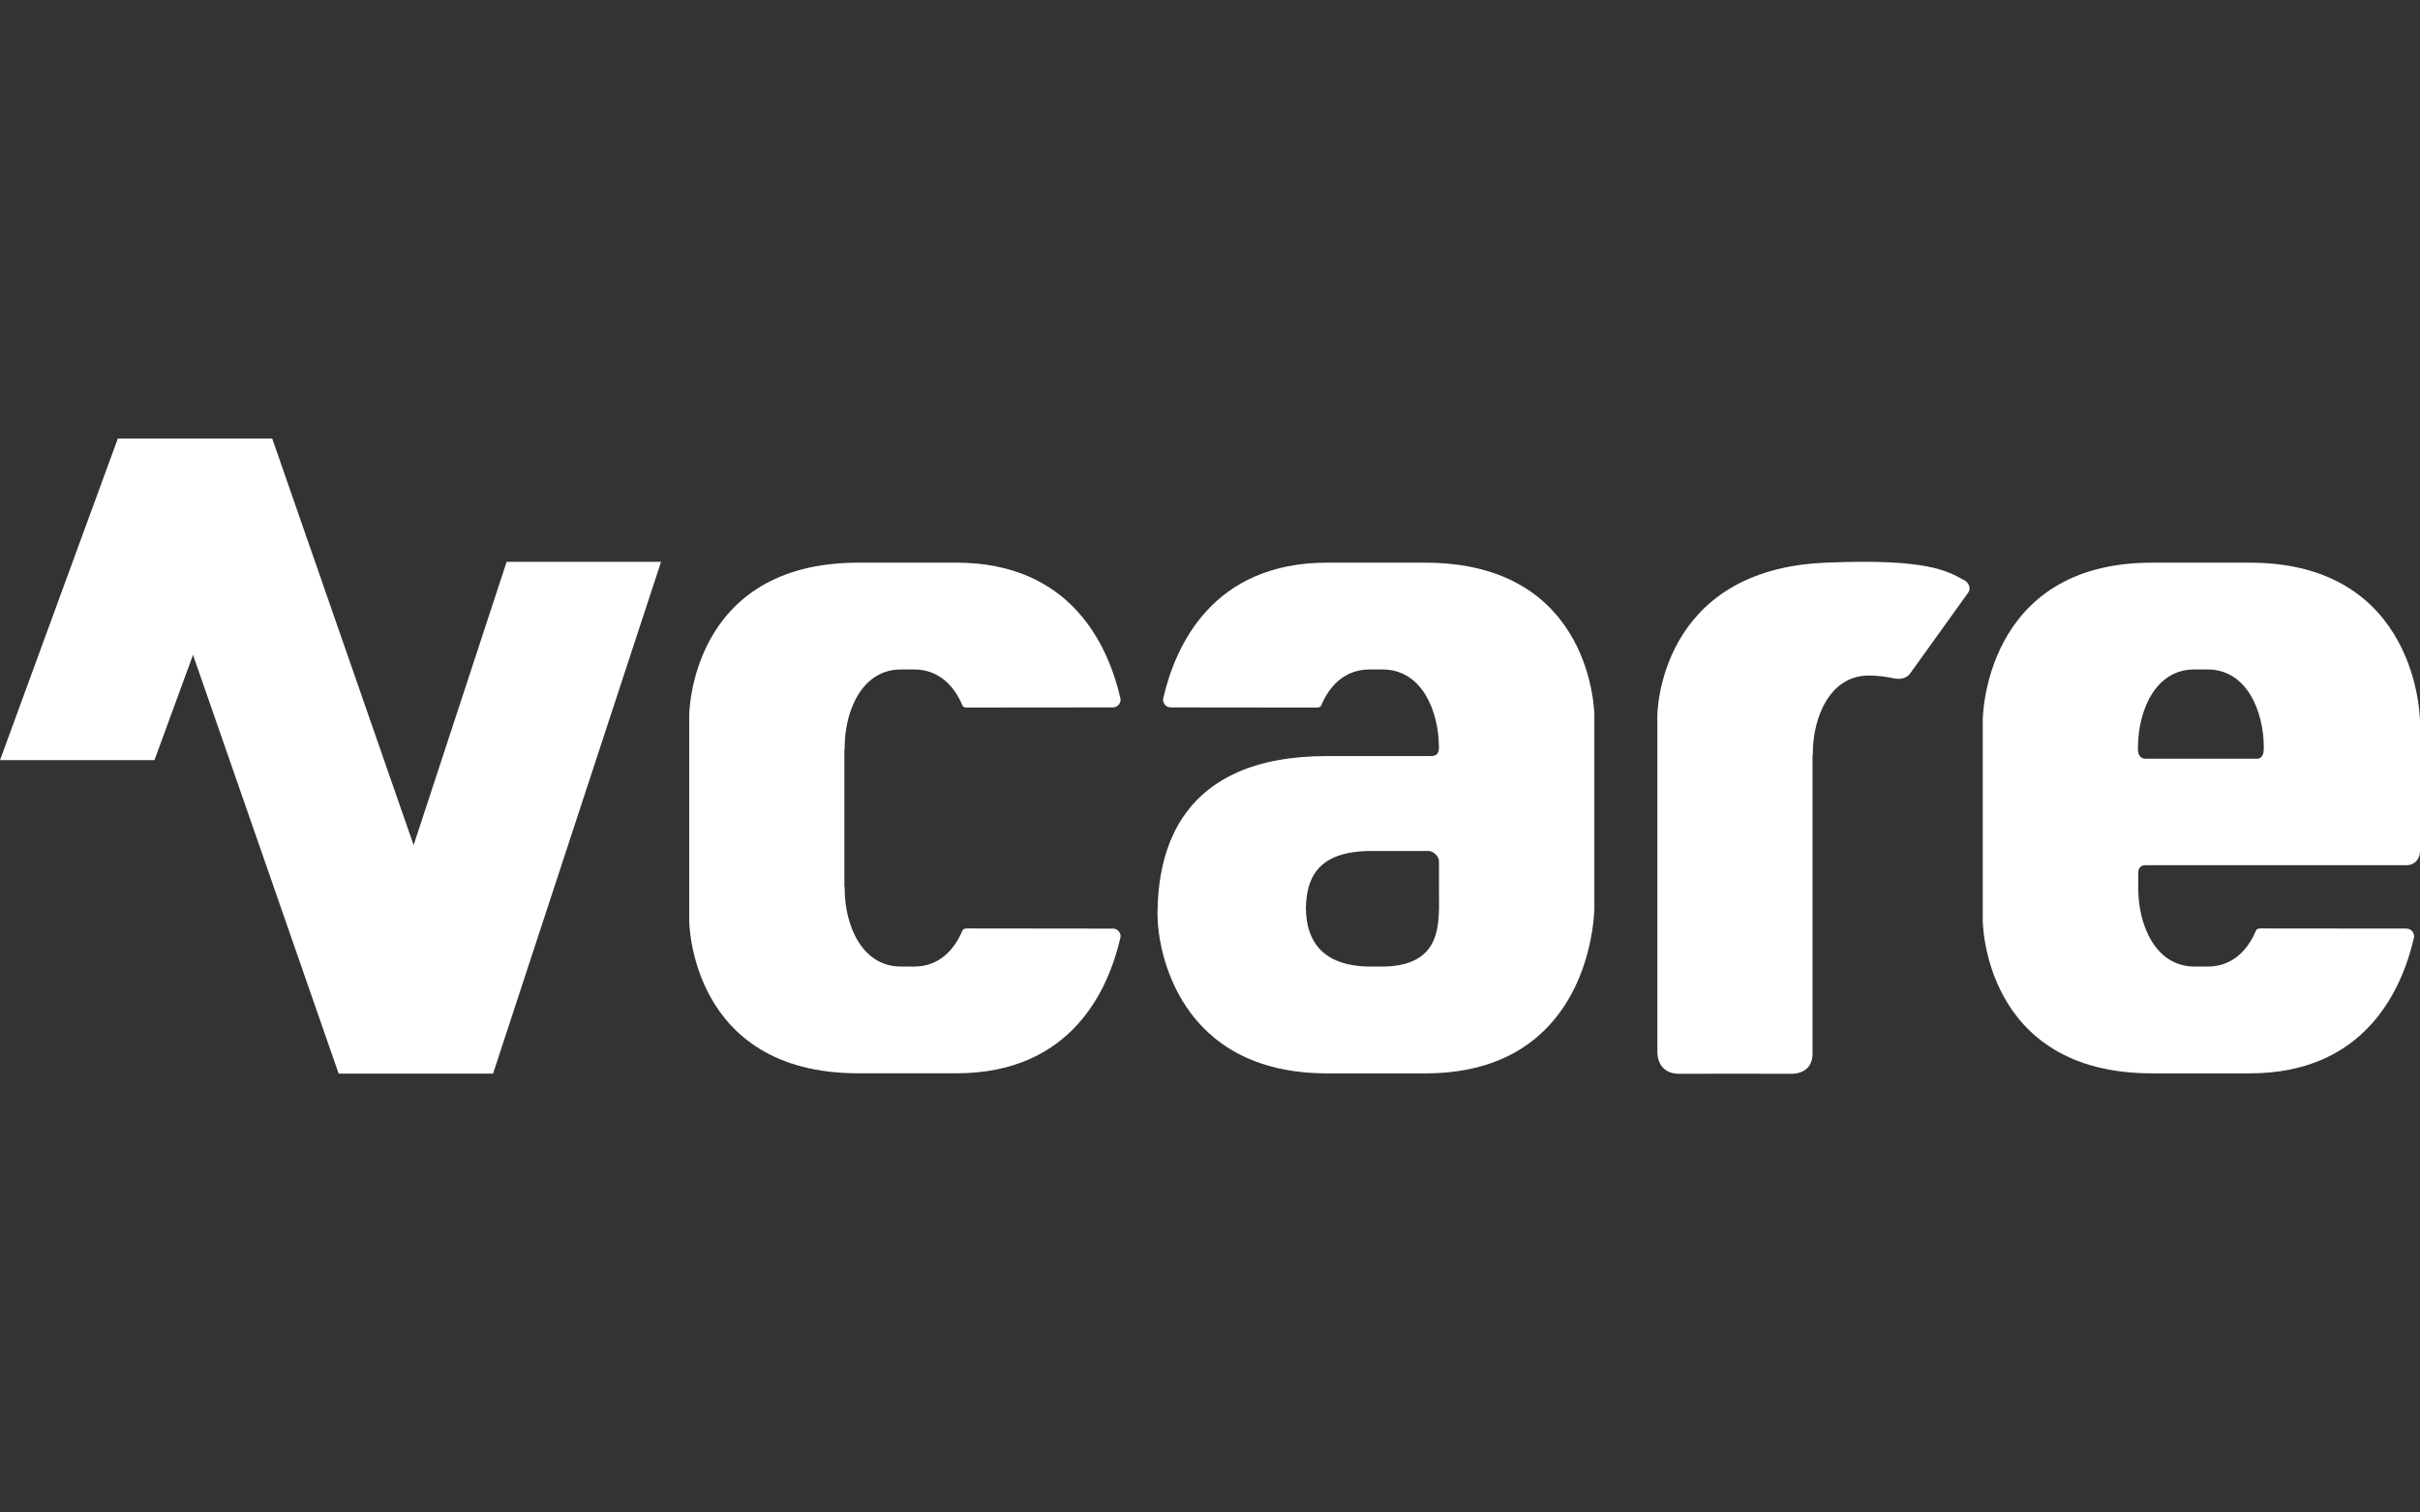 <?xml version="1.0" encoding="UTF-8"?>
<svg xmlns="http://www.w3.org/2000/svg" width="160" height="100" viewBox="0 0 160 100" fill="none">
  <rect x="0" y="0" width="160" height="100" fill="#333333" stroke="none"/>
  <g clip-path="url(#clip0_857_11060)">
    <path d="M159.996 47.636C159.996 47.636 159.934 37.202 148.746 37.202H142.275C131.09 37.202 131.09 47.636 131.09 47.636V60.845C131.09 60.845 131.09 70.966 142.275 70.966H148.746C156.325 70.966 158.798 65.497 159.605 61.978C159.652 61.779 159.49 61.395 159.095 61.395C157.603 61.395 152.05 61.386 149.446 61.386C149.275 61.382 149.184 61.46 149.169 61.494C148.61 62.848 147.579 63.902 145.97 63.906H145.095C142.48 63.9 141.39 61.125 141.372 58.809V57.676C141.394 57.337 141.571 57.205 141.865 57.205H159.116C159.612 57.205 159.989 56.828 160 56.297C160.008 55.769 160 47.632 160 47.632M149.666 49.586C149.66 49.961 149.474 50.169 149.214 50.163C148.949 50.154 142.164 50.169 141.844 50.163C141.53 50.154 141.36 49.94 141.349 49.526L141.355 49.276C141.4 46.964 142.497 44.264 145.078 44.261H145.95C148.569 44.266 149.658 47.045 149.672 49.365V49.384C149.672 49.384 149.666 49.728 149.664 49.588" fill="white"></path>
    <path d="M73.57 61.397C72.076 61.397 66.523 61.388 63.922 61.386C63.751 61.386 63.657 61.461 63.642 61.497C63.085 62.85 62.052 63.902 60.443 63.906H59.568C56.951 63.902 55.861 61.127 55.846 58.811V58.805V58.631H55.827V49.535H55.846V49.357C55.863 47.041 56.953 44.266 59.57 44.262H60.445C62.052 44.266 63.085 45.318 63.644 46.671C63.659 46.71 63.753 46.784 63.924 46.78C66.525 46.78 72.079 46.771 73.573 46.771C73.967 46.771 74.13 46.389 74.081 46.19C73.276 42.669 70.802 37.2 63.224 37.2H56.753C45.567 37.2 45.567 47.321 45.567 47.321V60.843C45.567 60.843 45.567 70.963 56.753 70.963H63.224C70.802 70.963 73.276 65.495 74.081 61.976C74.13 61.774 73.967 61.393 73.573 61.393" fill="white"></path>
    <path d="M95.141 60.145L95.136 60.186V60.203C95.091 61.9 94.727 63.908 91.314 63.908H90.657C87.169 63.908 86.399 61.917 86.346 60.213V60.169L86.337 60.143L86.341 60.086L86.337 60.029L86.343 60.003V59.959C86.399 58.253 86.941 56.264 90.657 56.264H94.449C94.761 56.264 95.138 56.616 95.138 56.925C95.138 57.235 95.143 60.145 95.143 60.15M94.231 37.2H87.758C80.182 37.2 77.708 42.669 76.904 46.19C76.857 46.389 77.015 46.771 77.412 46.771C78.906 46.771 84.459 46.78 87.061 46.782C87.231 46.782 87.325 46.708 87.338 46.671C87.899 45.32 88.93 44.266 90.539 44.262H91.412C94.029 44.266 95.119 47.041 95.134 49.359V49.365V49.495C95.115 49.849 94.936 49.987 94.641 49.987H87.754C77.93 49.987 76.53 56.342 76.53 60.478C76.53 62.831 77.93 70.966 87.752 70.968H94.229C104.051 70.968 105.244 62.532 105.391 60.478C105.413 60.192 105.413 60.024 105.413 60.024V47.323C105.413 47.323 105.413 37.202 94.227 37.202" fill="white"></path>
    <path d="M129.831 38.342C128.774 37.777 127.479 36.914 120.763 37.2C109.577 37.62 109.577 47.321 109.577 47.321V69.544C109.584 70.467 110.153 71.034 111.116 70.995C111.477 70.985 117.973 70.985 118.315 70.995C119.213 71.031 119.898 70.578 119.836 69.523C119.836 67.273 119.836 49.936 119.836 49.936H119.856V49.758C119.873 47.446 120.961 44.663 123.563 44.663C124.094 44.663 124.743 44.745 125.18 44.843C125.573 44.93 125.976 44.885 126.245 44.588L130.081 39.249C130.356 38.946 130.196 38.53 129.835 38.337" fill="white"></path>
    <path d="M33.496 37.145L22.39 70.979H32.6L43.706 37.145H33.496Z" fill="white"></path>
    <path d="M7.788 29L0 50.259H10.212L17.998 29H7.788Z" fill="white"></path>
    <path d="M7.788 29L22.388 70.979H32.6L18 29H7.788Z" fill="white"></path>
  </g>
  <defs>
    <clipPath id="clip0_857_11060">
      <rect width="160" height="42" fill="white" transform="translate(0 29)"></rect>
    </clipPath>
  </defs>
</svg>
